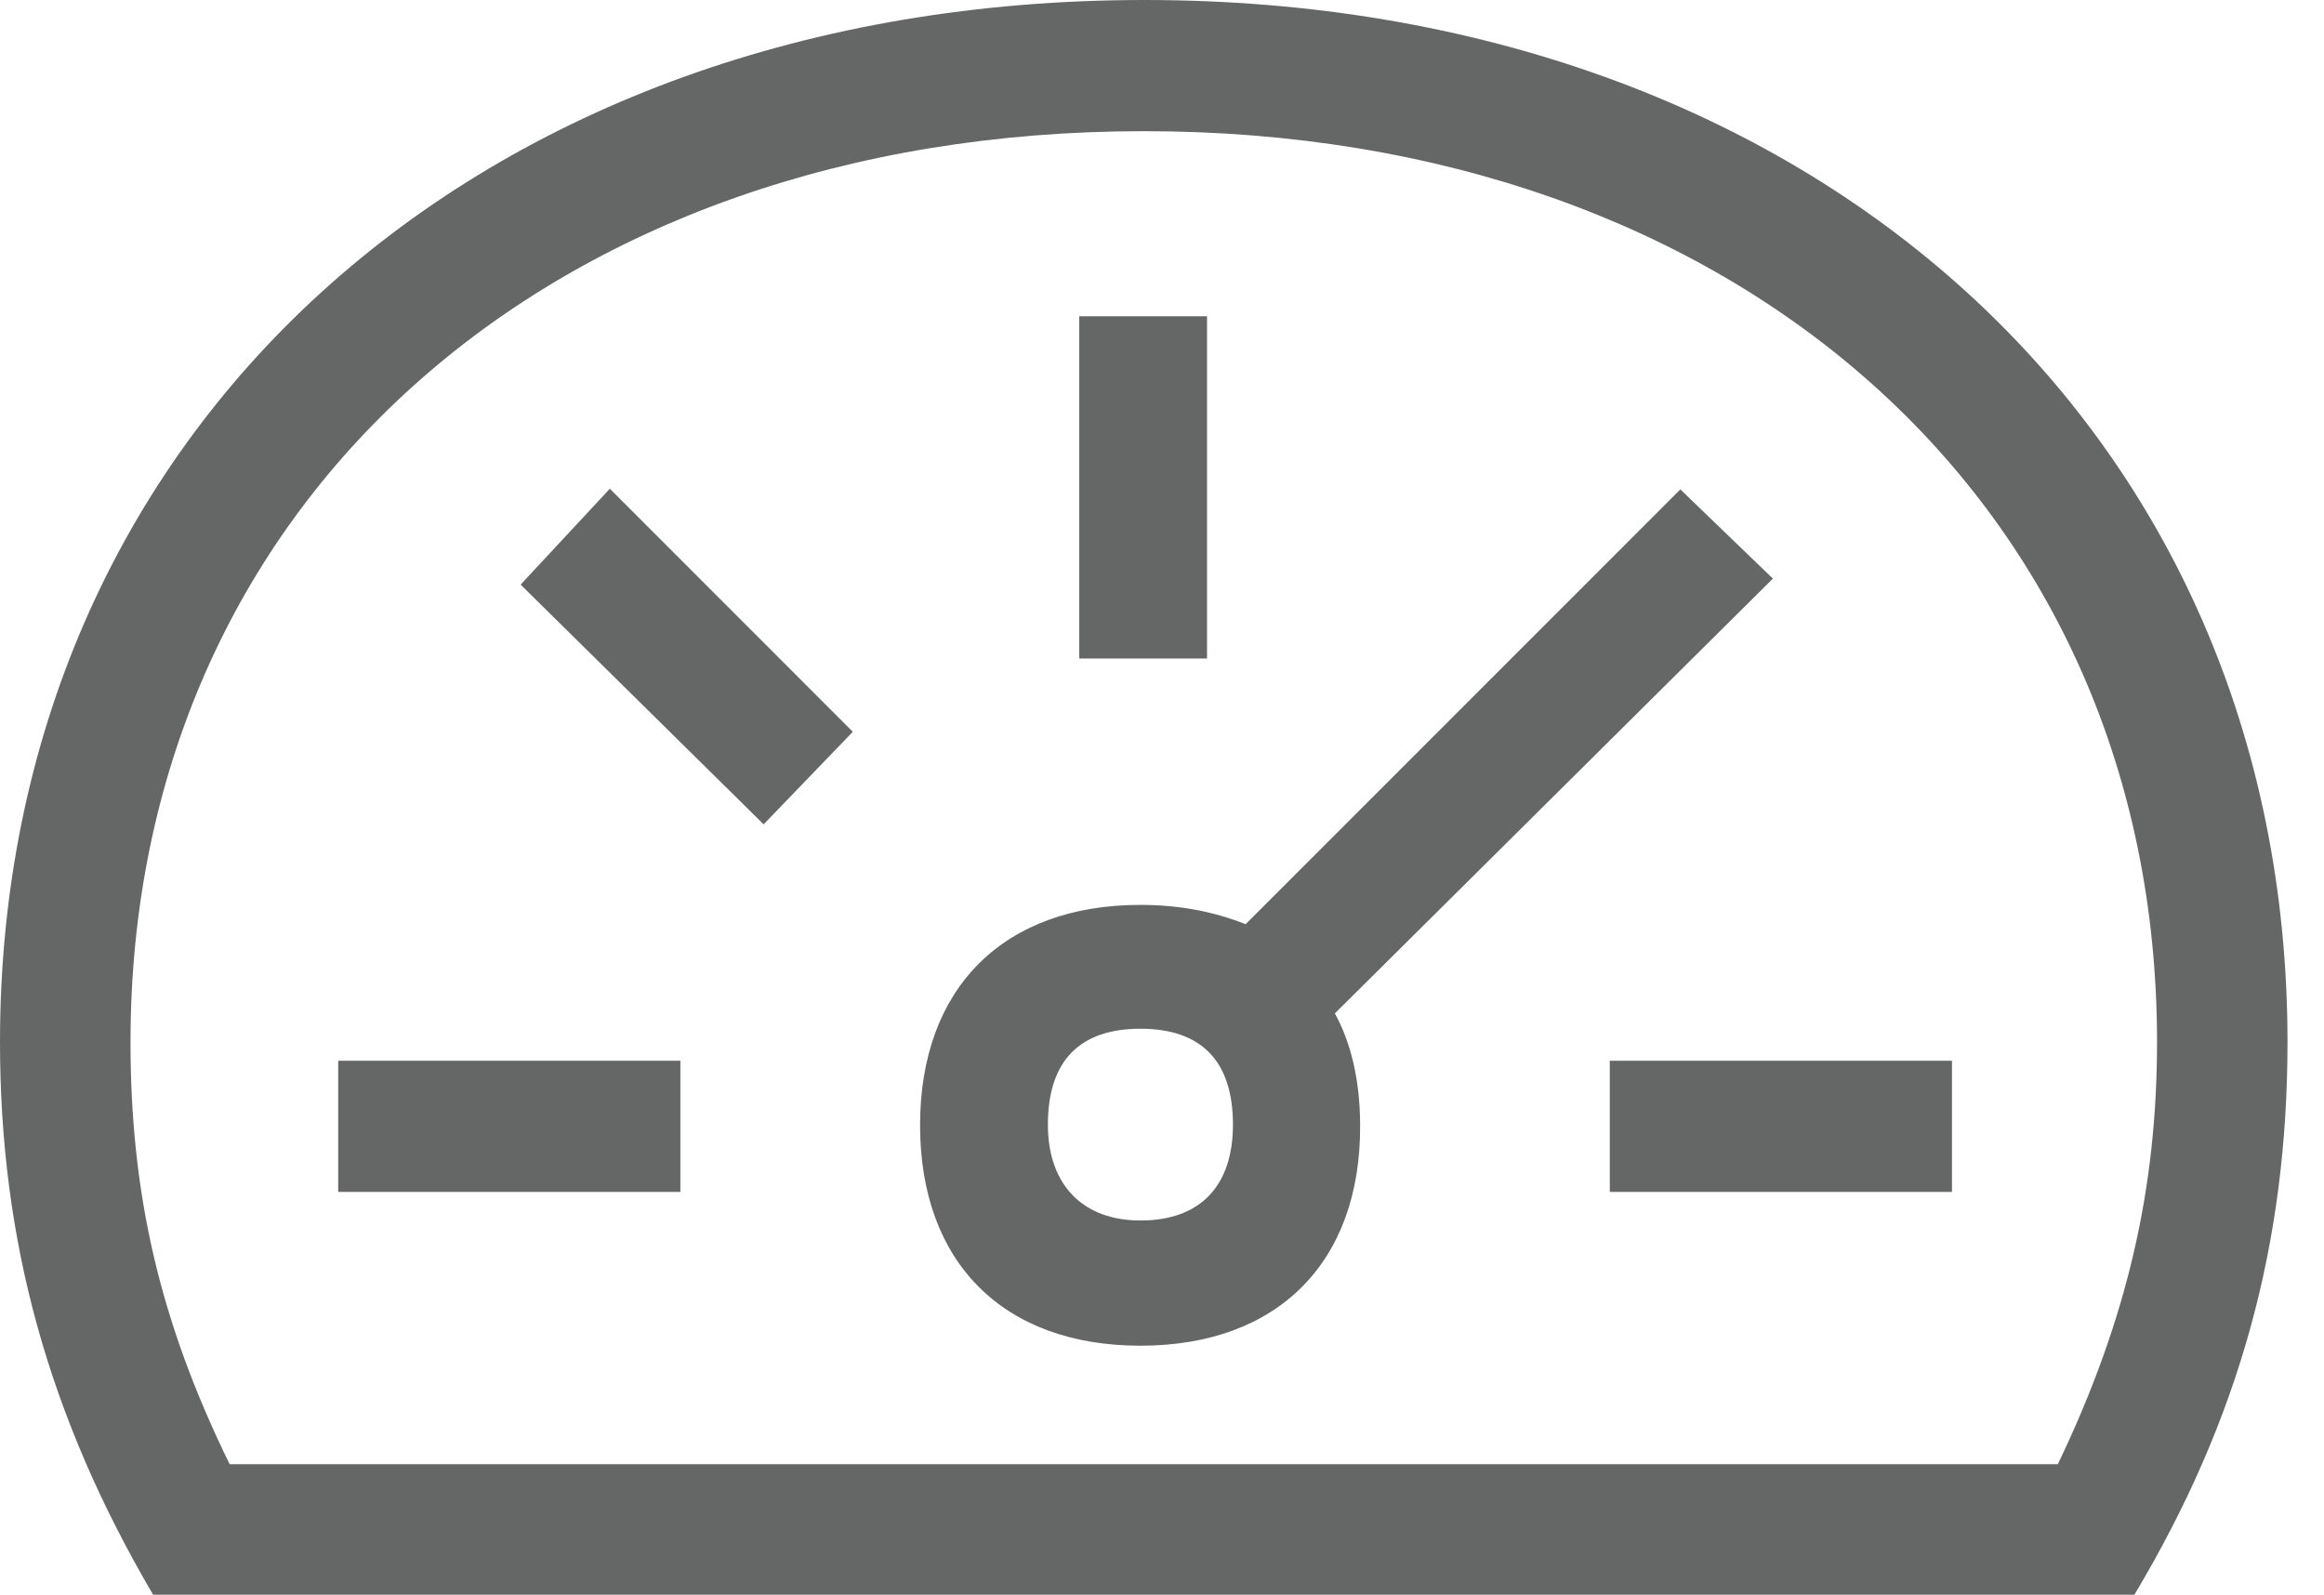 <?xml version="1.0" encoding="UTF-8"?> <svg xmlns="http://www.w3.org/2000/svg" width="51" height="35" viewBox="0 0 51 35" fill="none"><path d="M50.199 22.871C50.199 27.284 49.147 31.142 46.839 35H3.36C1.052 31.069 0 27.211 0 22.871C0 9.47 10.446 0 25.114 0C39.782 0 50.199 9.47 50.199 22.871ZM2.864 22.871C2.864 26.173 3.492 28.979 5.04 32.136H45.159C46.708 28.906 47.336 26.027 47.336 22.871C47.336 11.077 38.146 2.879 25.1 2.879C12.053 2.879 2.864 11.077 2.864 22.871ZM7.422 23.28H14.931V26.159H7.422V23.28ZM13.383 10.726L18.715 16.061L16.758 18.092L11.425 12.831L13.383 10.726ZM25.027 29.535C22.017 29.535 20.191 27.708 20.191 24.697C20.191 21.687 22.017 19.86 25.027 19.86C25.874 19.86 26.634 20.006 27.335 20.284L36.875 10.741L38.906 12.699L29.293 22.242C29.643 22.871 29.848 23.718 29.848 24.697C29.863 27.708 28.036 29.535 25.027 29.535ZM25.027 22.578C23.697 22.578 22.996 23.28 22.996 24.683C22.996 26.012 23.77 26.787 25.027 26.787C26.356 26.787 27.057 26.012 27.057 24.683C27.057 23.28 26.356 22.578 25.027 22.578ZM26.488 6.942V14.453H23.683V6.942H26.488ZM42.836 26.159H35.327V23.28H42.836V26.159Z" fill="#656666"></path></svg> 